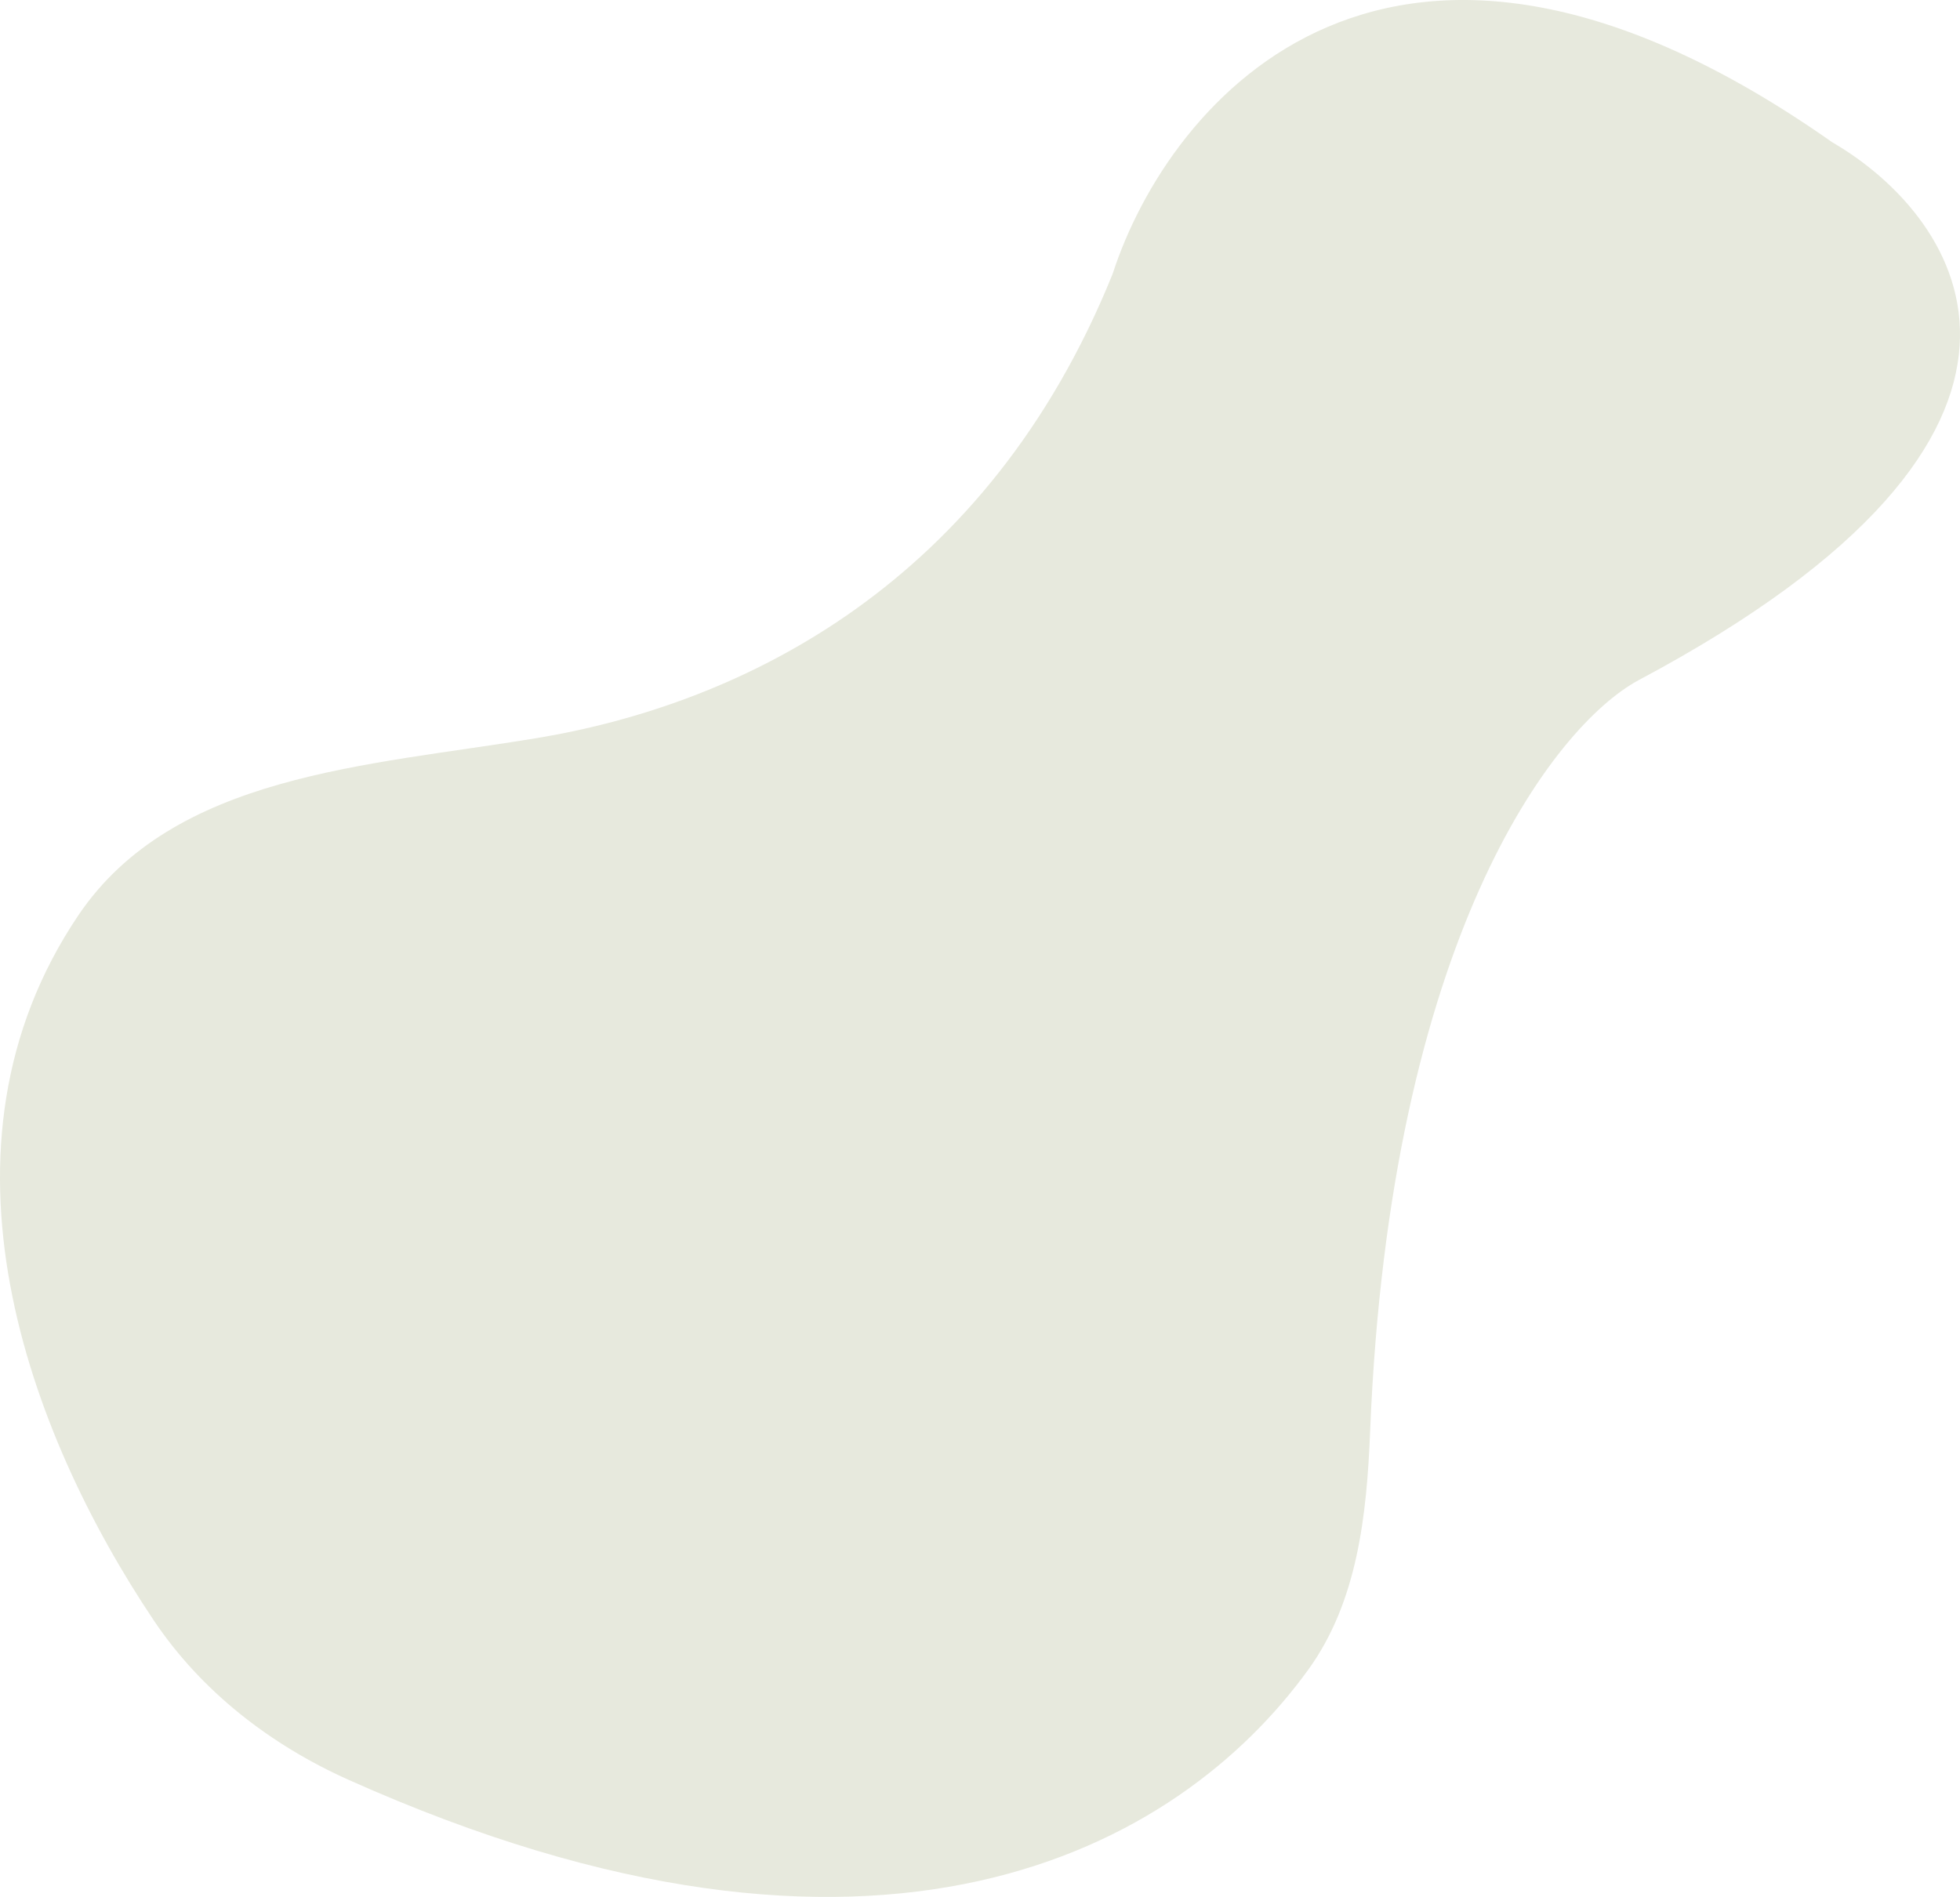 <svg xmlns="http://www.w3.org/2000/svg" width="281" height="272" viewBox="0 0 281 272" fill="none">
  <path d="M11.216 131.269C-11.218 164.565 3.991 205.438 22.076 232.387C28.893 242.546 38.806 250.205 49.971 255.205C125.972 289.243 168.952 265.13 187.564 239.413C194.618 229.665 195.95 217.251 196.432 205.227C199.26 134.728 222.665 104.153 234.923 97.527C301.956 61.848 281.358 31.241 262.679 20.397C199.417 -24.097 167.541 14.451 159.511 39.286C141.557 83.696 106.633 100.941 76.816 105.86C52.696 109.84 24.876 110.996 11.216 131.269Z" fill="#E7E9DD"/>
</svg>